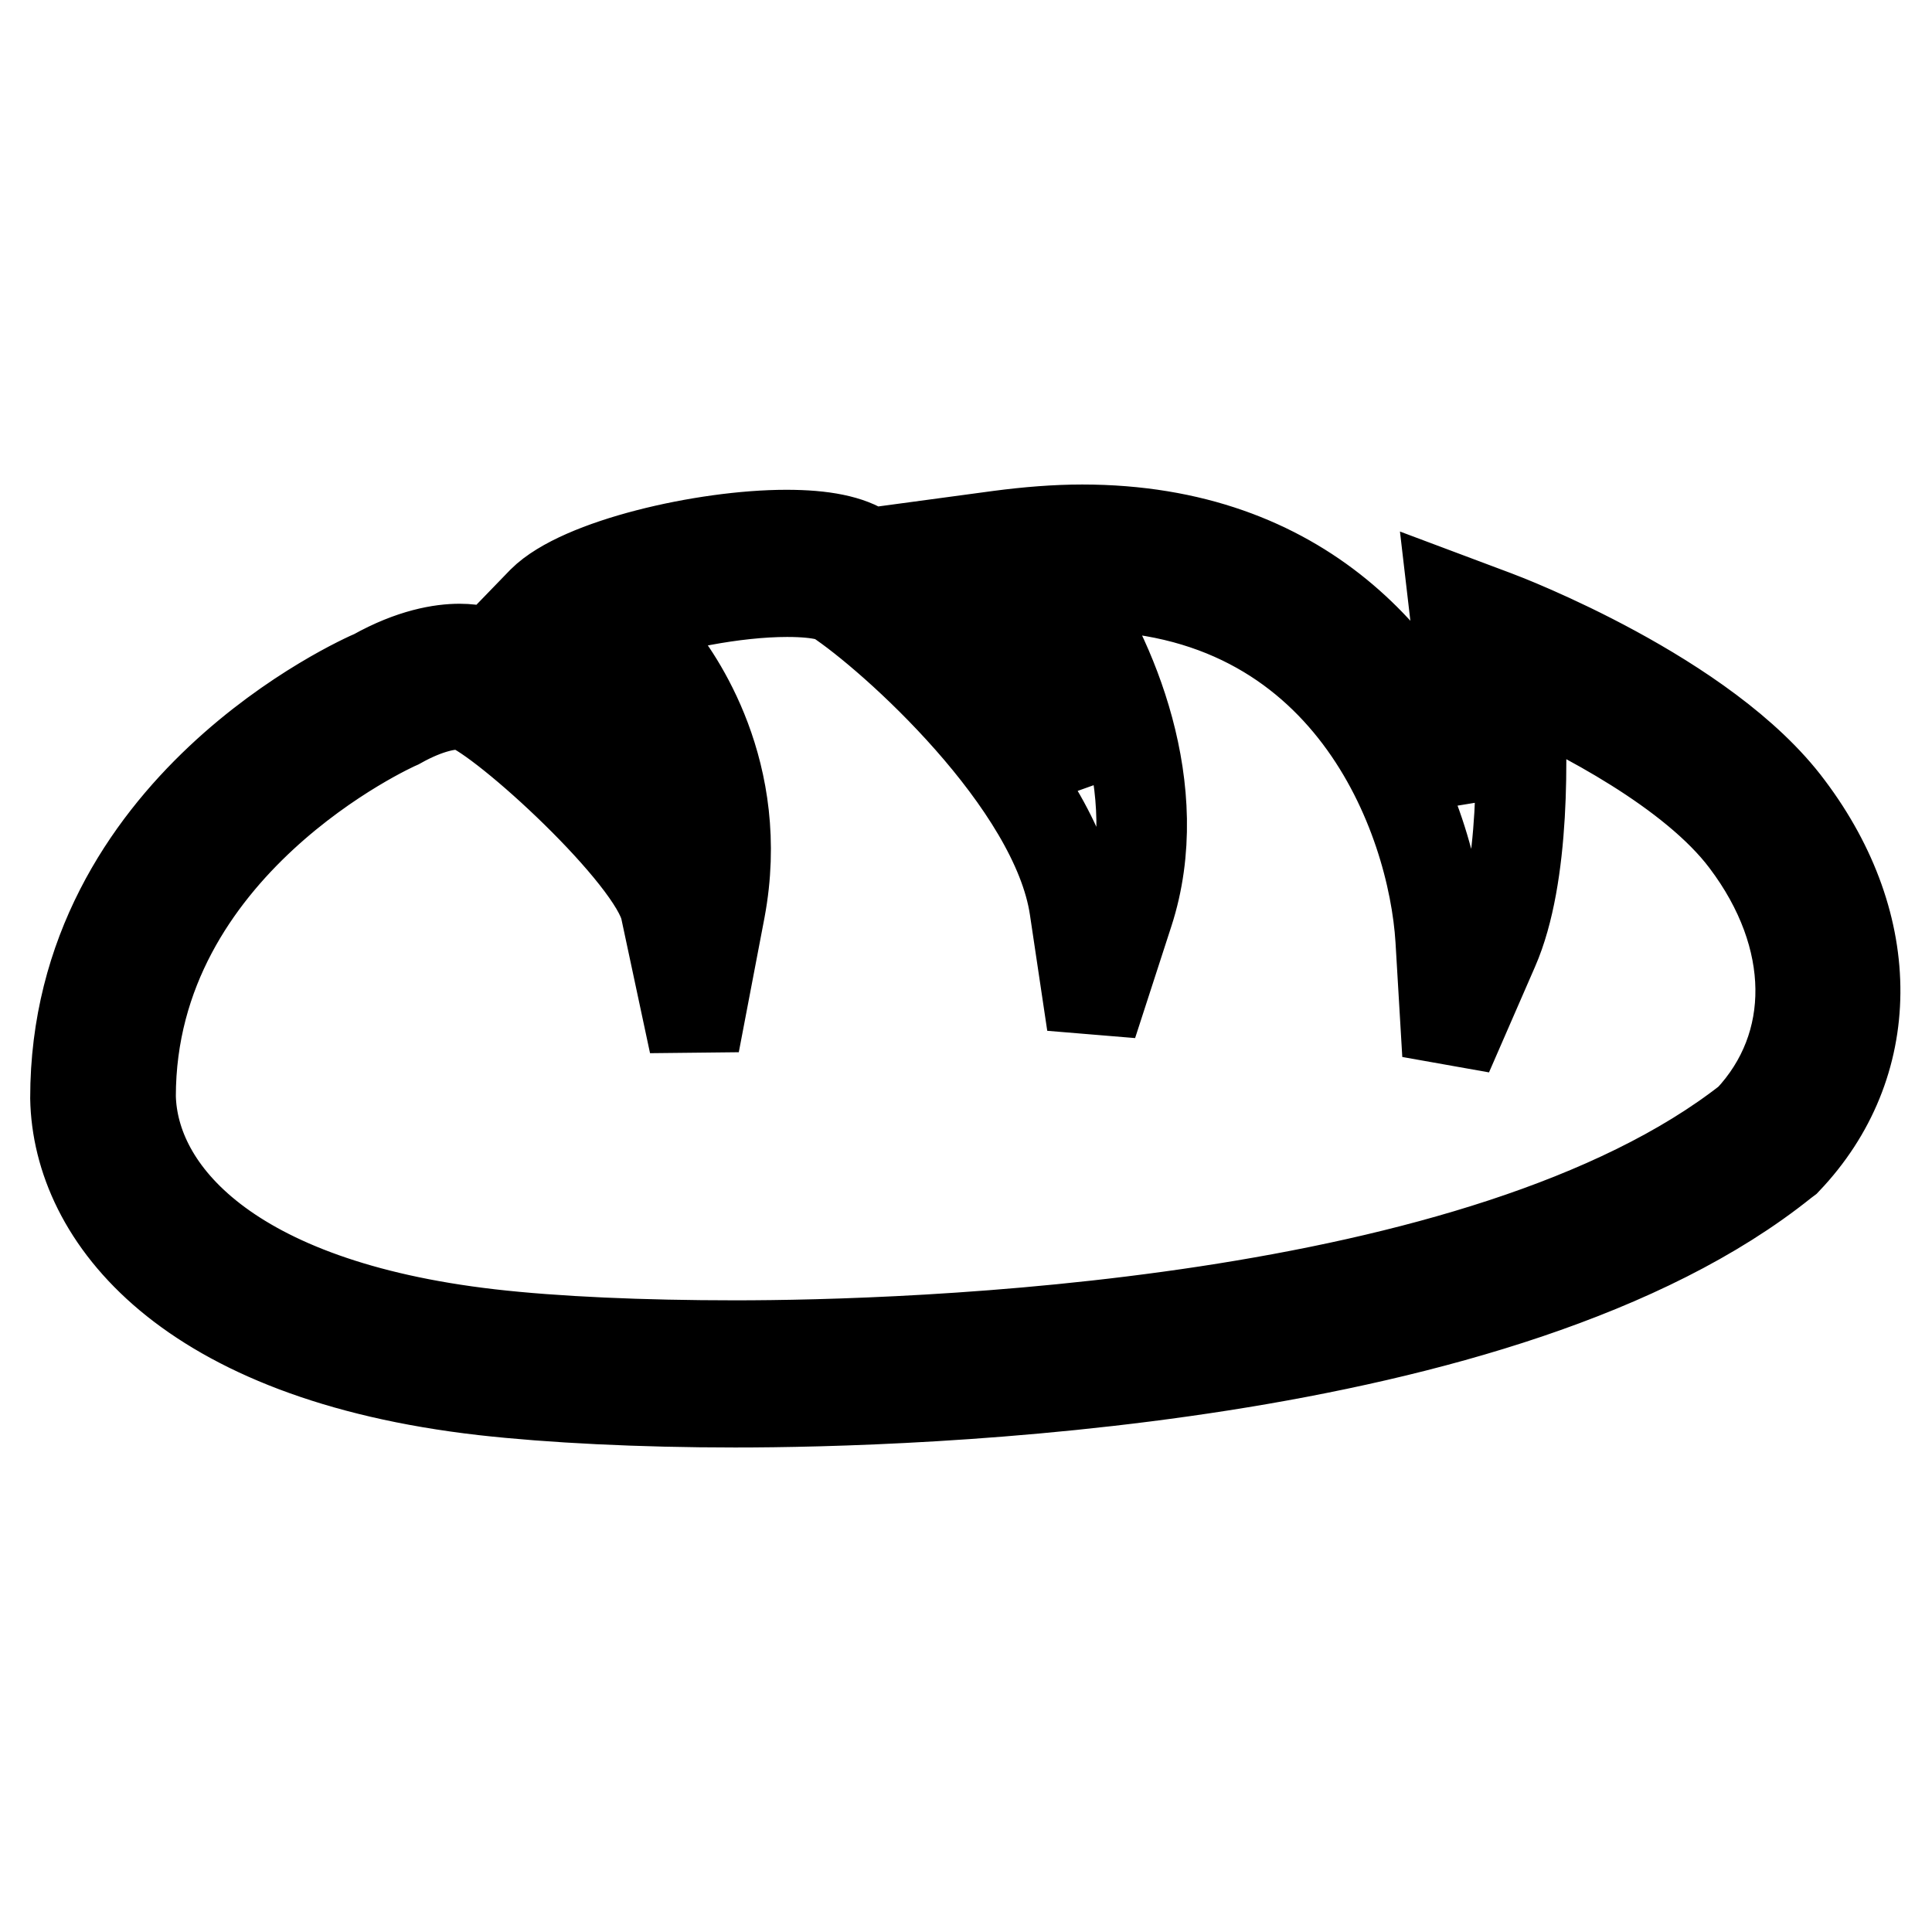 <?xml version="1.0" encoding="utf-8"?>
<!-- Svg Vector Icons : http://www.onlinewebfonts.com/icon -->
<!DOCTYPE svg PUBLIC "-//W3C//DTD SVG 1.1//EN" "http://www.w3.org/Graphics/SVG/1.1/DTD/svg11.dtd">
<svg version="1.1" xmlns="http://www.w3.org/2000/svg" xmlns:xlink="http://www.w3.org/1999/xlink" x="0px" y="0px" viewBox="0 0 256 256" enable-background="new 0 0 256 256" xml:space="preserve">
<g> <path stroke-width="12" fill-opacity="0" stroke="#000000"  d="M97.4,185.8c-12.6,0-24.4-0.6-33.3-1.6c-39.4-4.5-53.8-23-54.1-38.7c0-38.5,37.9-55.4,39.6-56.1 c5-2.8,8.9-3.4,11.3-3.4c2.1,0,3.4,0.5,3.8,0.6c4.6,1.7,16.1,11.4,23.7,20.6c-1.3-8.6-5.5-14.4-7.2-16.4c-2.9-3.5-5.5-4.8-6.5-4.8 h-8.9l6.1-6.3c5-5,21.4-8.8,32.3-8.8c4.9,0,8.4,0.7,10.6,2.2c3.8,2.5,19.6,15.3,28.5,30.3c-2-13.2-10.4-24.3-12.1-25.5l-11.4-5.2 l12.6-1.7c3.8-0.5,7.5-0.8,11-0.8c29.3,0,44.1,18.1,50.6,35.2c0.3-8-0.3-16-0.7-19.9l-0.7-6l5.6,2.1c1.1,0.4,27.8,10.6,38.8,25.4 c11.9,15.8,11.7,34.1-0.3,46.7l-0.4,0.3C199.6,183.5,120.7,185.8,97.4,185.8z M60.9,93.3c-1.3,0-4,0.3-8.1,2.6 c-0.7,0.3-35.5,15.9-35.5,49.4c0.3,12.6,12.9,27.5,47.6,31.5c8.7,1,20.2,1.5,32.5,1.5c22.6,0,99.2-2.2,134.4-29.9 c9.2-9.8,9.1-24.3-0.5-37c-7-9.3-22-17-30.1-20.6c0.6,8.9,0.9,25.3-3.3,34.9l-6.1,14l-0.9-15.2c-1-16.2-12.1-46.9-47.4-46.9 c-0.9,0-1.9,0-2.8,0.1c6.5,9.2,14.1,26.9,8.8,43.2l-4.8,14.8l-2.3-15.4c-2.5-16.7-24.2-36.1-31.5-40.9c-0.3-0.2-1.8-1-6.6-1 c-7,0-15.7,1.8-21.5,3.8c1.4,1.1,2.8,2.5,4.1,4.1c2.8,3.4,11.9,16.1,8.5,34.2L92,138.3l-3.8-17.8c-1.5-7.1-21.4-25.3-26.2-27 C62,93.4,61.6,93.3,60.9,93.3z"/></g>
</svg>
